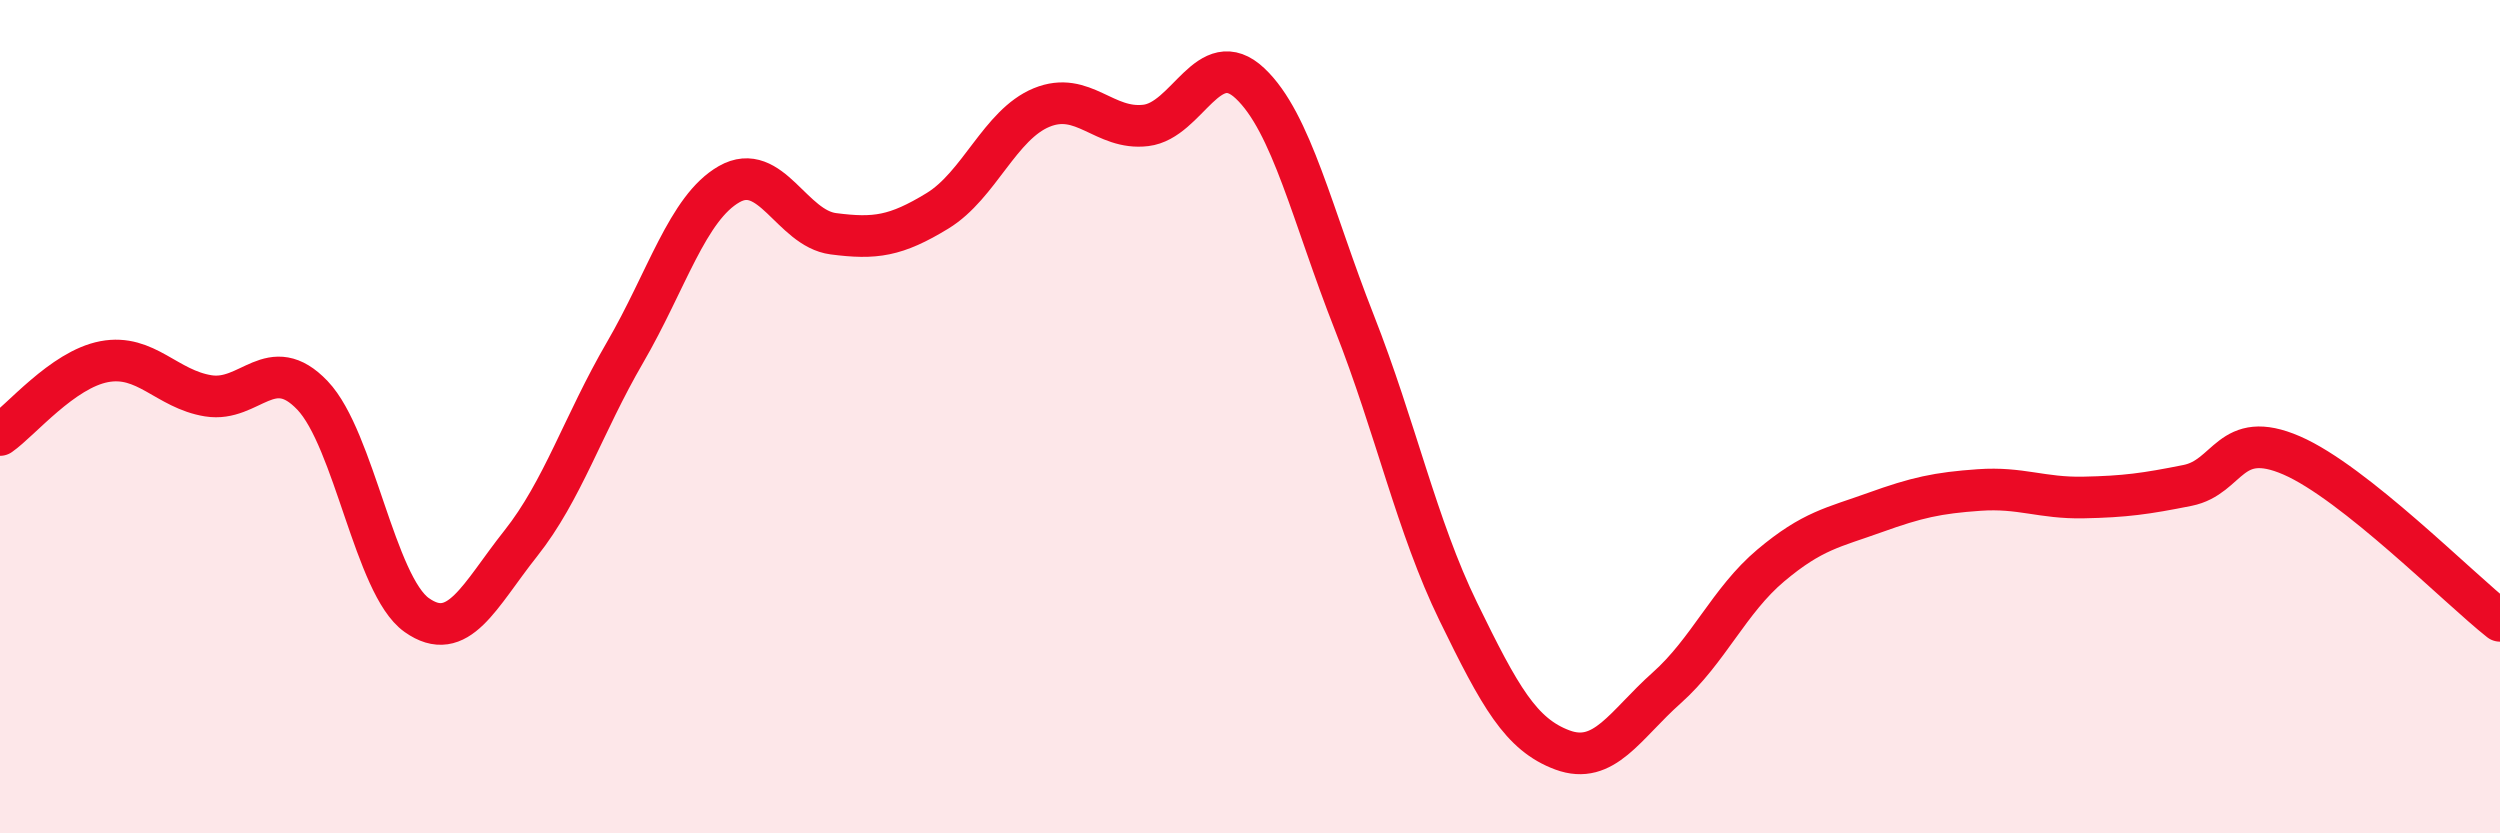 
    <svg width="60" height="20" viewBox="0 0 60 20" xmlns="http://www.w3.org/2000/svg">
      <path
        d="M 0,10.44 C 0.5,10.09 1.5,8.87 2.5,8.68 C 3.5,8.49 4,9.34 5,9.5 C 6,9.66 6.5,8.44 7.5,9.49 C 8.5,10.54 9,14.05 10,14.76 C 11,15.47 11.5,14.3 12.5,13.04 C 13.5,11.78 14,10.18 15,8.46 C 16,6.74 16.5,4.99 17.5,4.42 C 18.5,3.85 19,5.48 20,5.61 C 21,5.74 21.5,5.67 22.5,5.06 C 23.5,4.45 24,2.99 25,2.58 C 26,2.17 26.5,3.13 27.5,3.01 C 28.5,2.89 29,1.06 30,2 C 31,2.94 31.5,5.19 32.5,7.73 C 33.5,10.27 34,12.63 35,14.68 C 36,16.73 36.5,17.63 37.5,18 C 38.5,18.37 39,17.4 40,16.51 C 41,15.62 41.5,14.41 42.5,13.57 C 43.5,12.73 44,12.66 45,12.3 C 46,11.94 46.5,11.83 47.5,11.76 C 48.5,11.69 49,11.96 50,11.94 C 51,11.92 51.5,11.85 52.5,11.65 C 53.5,11.45 53.5,10.28 55,10.93 C 56.5,11.58 59,14.11 60,14.9L60 20L0 20Z"
        fill="#EB0A25"
        opacity="0.1"
        stroke-linecap="round"
        stroke-linejoin="round"
      />
      <path
        d="M 0,10.44 C 0.5,10.09 1.5,8.87 2.5,8.68 C 3.5,8.49 4,9.34 5,9.5 C 6,9.66 6.5,8.44 7.5,9.49 C 8.5,10.54 9,14.05 10,14.76 C 11,15.47 11.5,14.3 12.5,13.04 C 13.5,11.78 14,10.18 15,8.46 C 16,6.74 16.5,4.99 17.5,4.42 C 18.5,3.85 19,5.48 20,5.61 C 21,5.74 21.5,5.67 22.5,5.06 C 23.5,4.45 24,2.99 25,2.58 C 26,2.17 26.5,3.13 27.5,3.01 C 28.5,2.89 29,1.06 30,2 C 31,2.94 31.5,5.19 32.5,7.73 C 33.5,10.27 34,12.63 35,14.68 C 36,16.73 36.5,17.63 37.5,18 C 38.5,18.37 39,17.4 40,16.51 C 41,15.62 41.5,14.41 42.5,13.57 C 43.5,12.73 44,12.66 45,12.3 C 46,11.94 46.5,11.83 47.5,11.76 C 48.5,11.69 49,11.96 50,11.94 C 51,11.92 51.5,11.85 52.5,11.65 C 53.5,11.45 53.5,10.28 55,10.93 C 56.5,11.58 59,14.11 60,14.9"
        stroke="#EB0A25"
        stroke-width="1"
        fill="none"
        stroke-linecap="round"
        stroke-linejoin="round"
      />
    </svg>
  